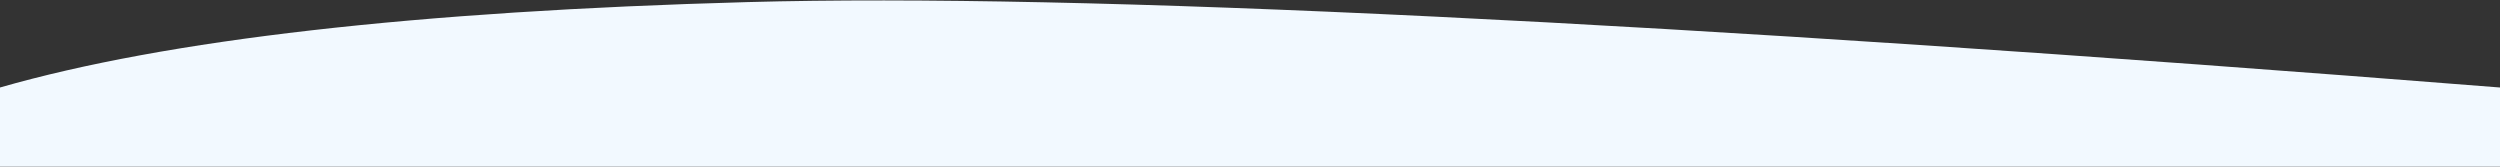 <?xml version="1.0" encoding="UTF-8"?>
<svg width="1200px" height="80px" viewBox="0 0 1200 80" version="1.1" xmlns="http://www.w3.org/2000/svg" xmlns:xlink="http://www.w3.org/1999/xlink">
    <rect x="0" y="0" width="1200" height="80" fill="#333333" stroke="none"/>
    <title>Rectangle</title>
    <g id="Desktop" stroke="none" stroke-width="1" fill="none" fill-rule="evenodd">
        <g id="Dynamian/Lösung-DARK" transform="translate(0, -4235)" fill="#F2F9FF">
            <path d="M0,4277 C80.053,4254.032 199.719,4240.366 359,4236 C518.281,4231.634 798.614,4245.301 1200,4277 L1200,4315 L0,4315 L0,4277 Z" id="Rectangle"></path>
        </g>
    </g>
</svg>